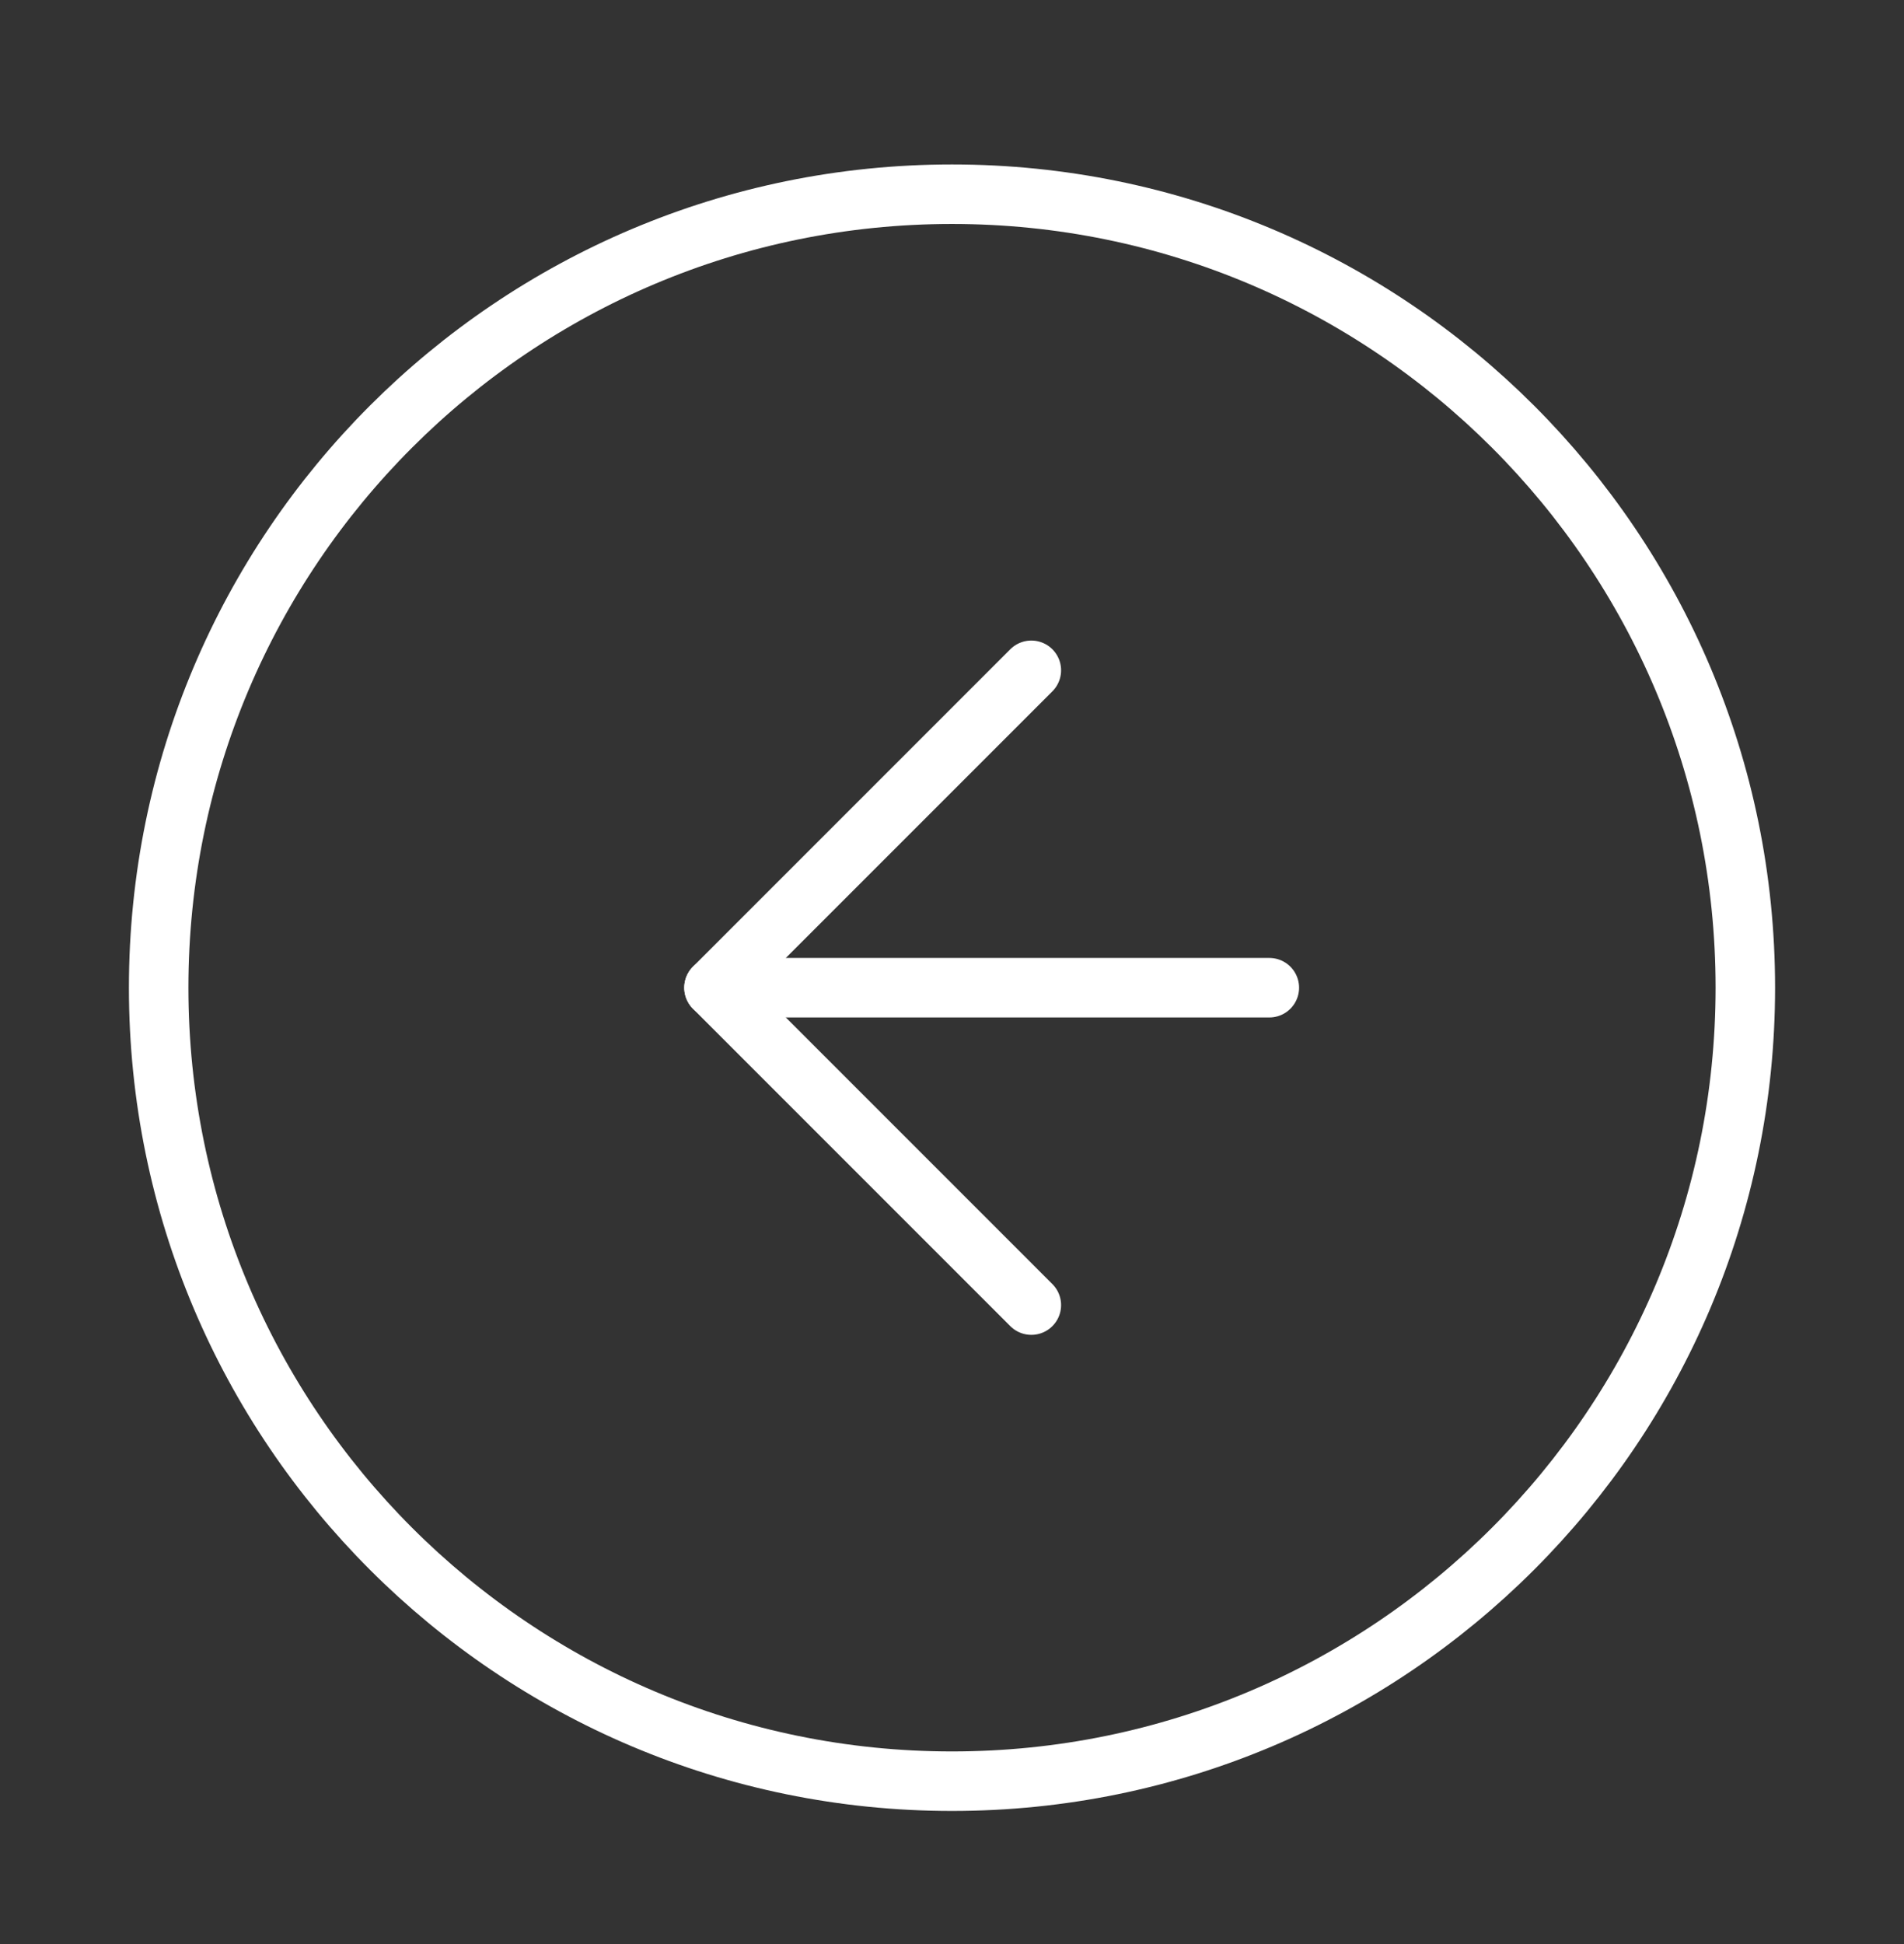 <svg width="48" height="49" viewBox="0 0 48 49" fill="none" xmlns="http://www.w3.org/2000/svg">
<rect x="0" y="0" width="48" height="49" fill="#333333" stroke="none"/>
<path d="M24 44.895C35.046 44.895 44 35.94 44 24.895C44 13.849 35.046 4.895 24 4.895C12.954 4.895 4 13.849 4 24.895C4 35.94 12.954 44.895 24 44.895Z" stroke="white" stroke-width="1.5"/>
<path d="M26 16.895L18 24.895L26 32.895" stroke="white" stroke-width="1.5" stroke-linecap="round" stroke-linejoin="round"/>
<path d="M32 24.895H18" stroke="white" stroke-width="1.5" stroke-linecap="round" stroke-linejoin="round"/>
</svg>
